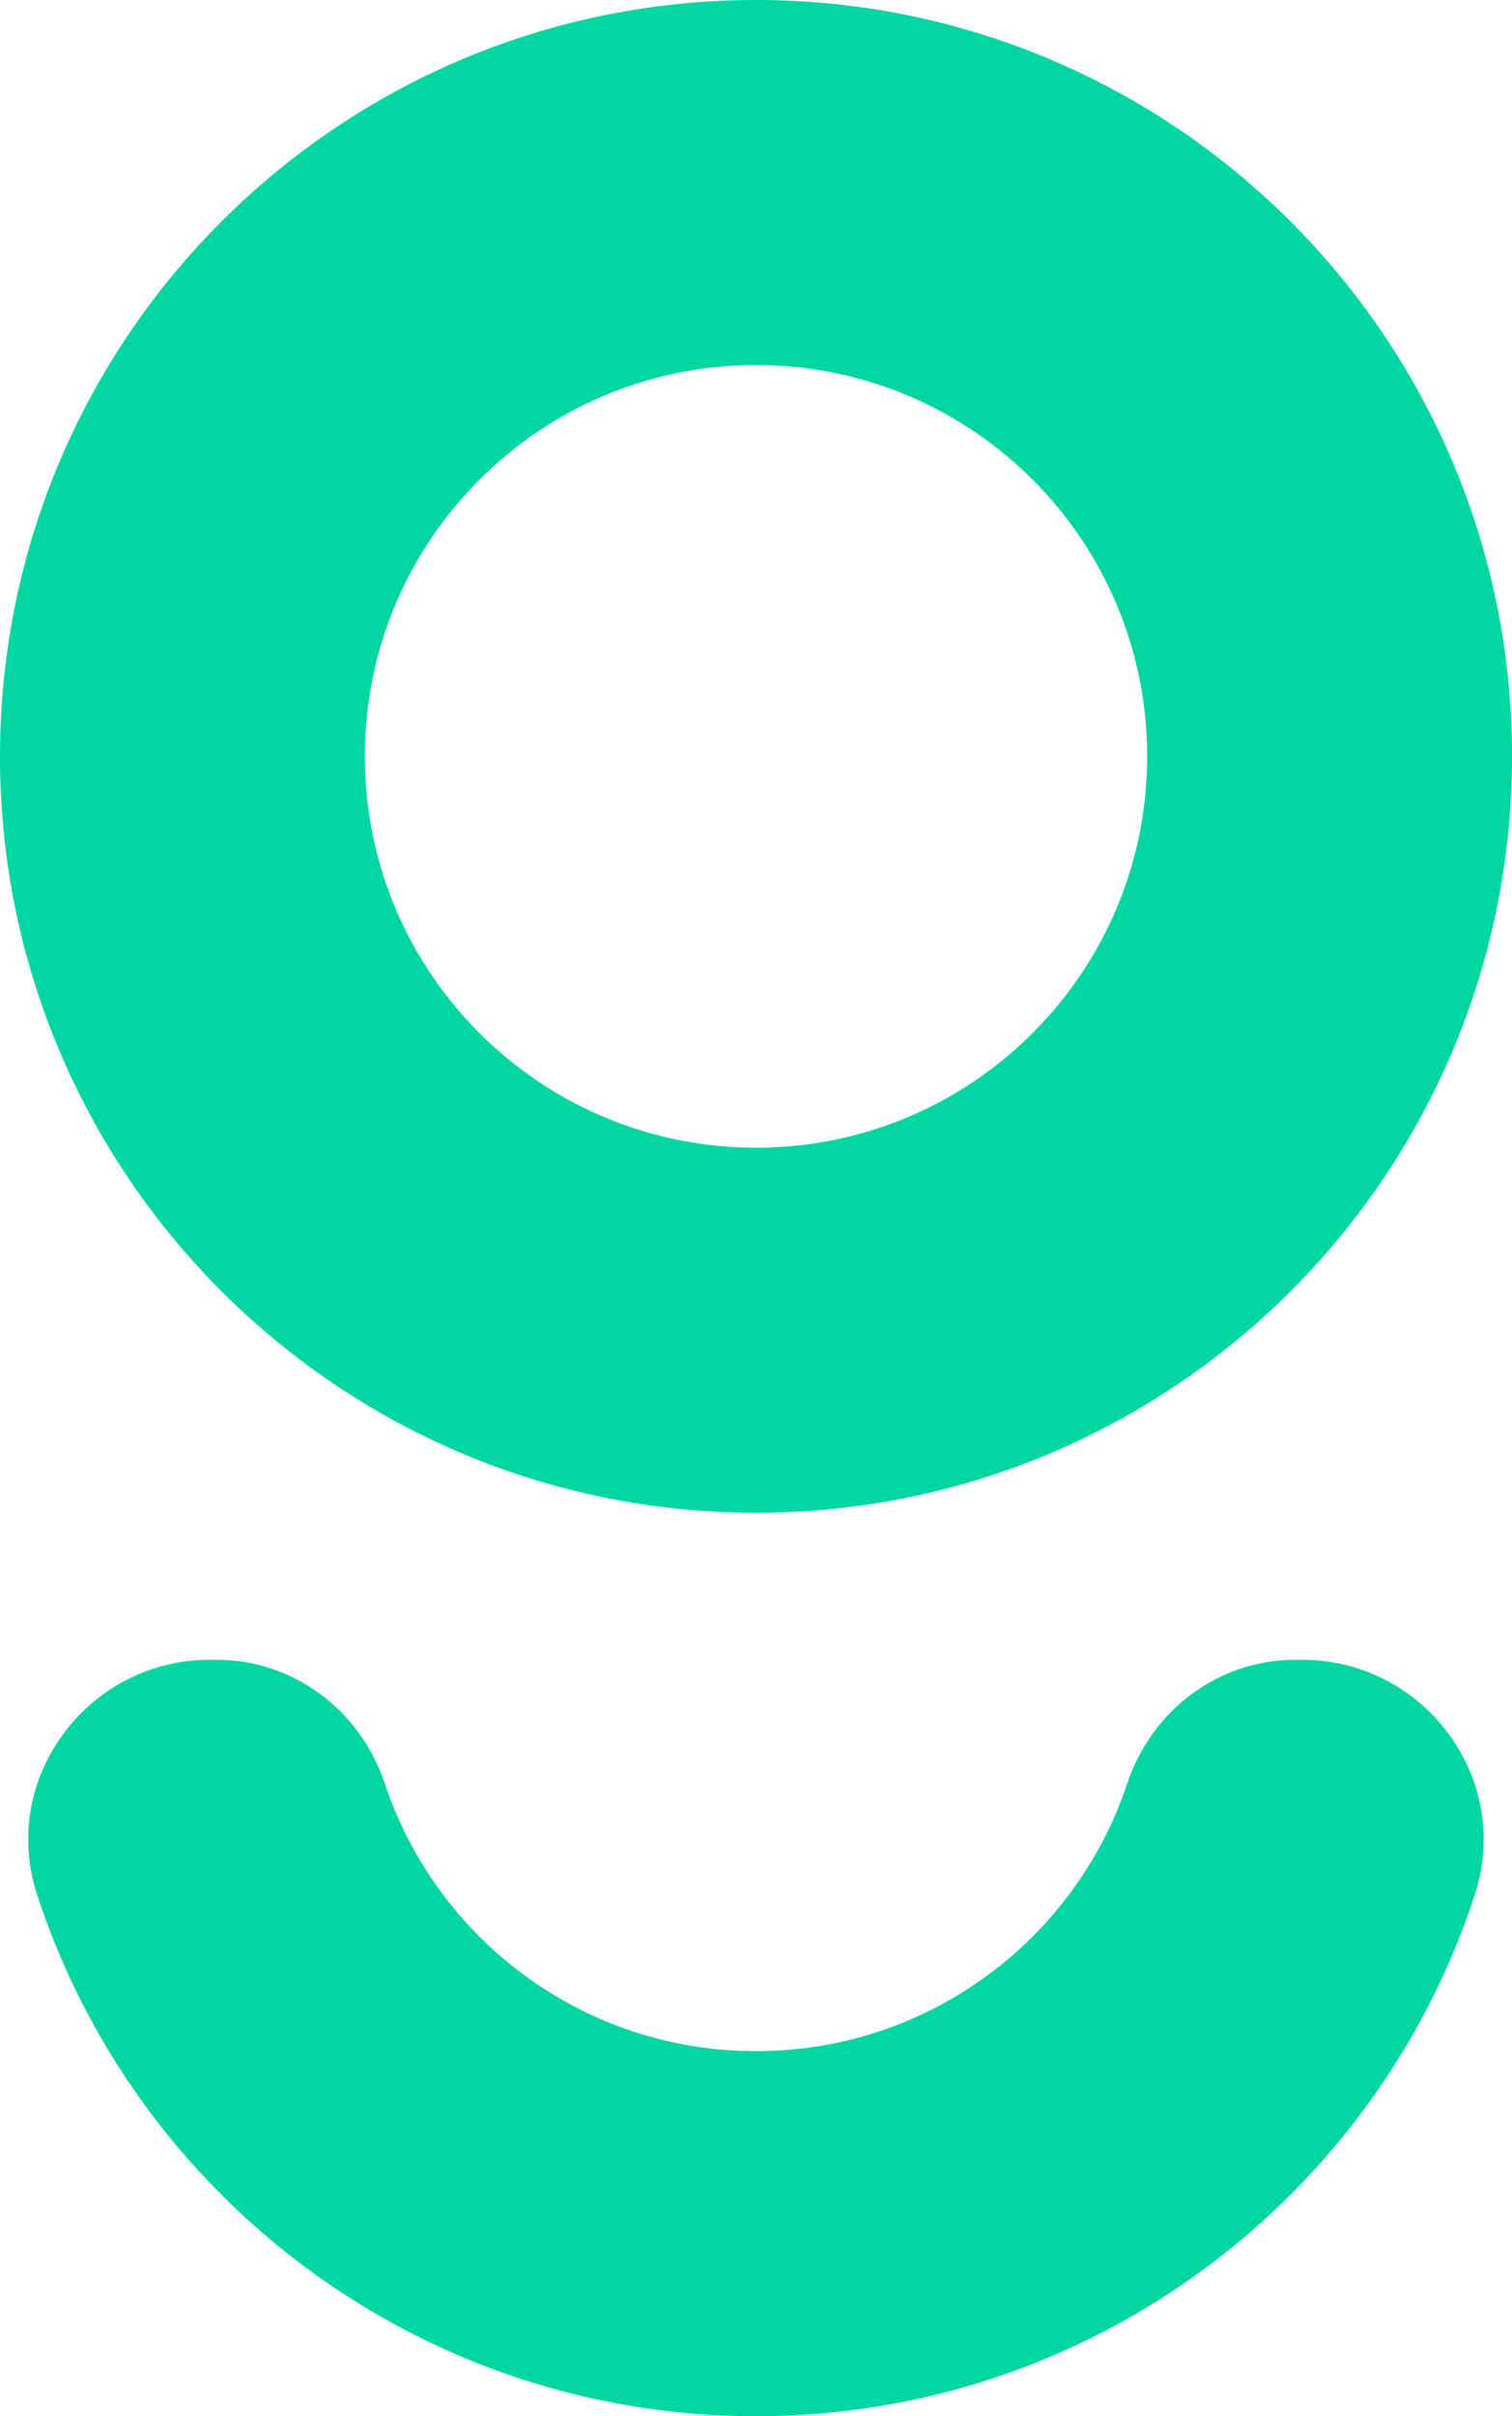 <?xml version="1.0" encoding="UTF-8"?><svg id="b" xmlns="http://www.w3.org/2000/svg" viewBox="0 0 369.16 589.66"><g id="c"><path d="M184.59,0C82.64,0,0,82.65,0,184.59s82.64,184.59,184.59,184.59,184.58-82.65,184.58-184.59S286.52,0,184.59,0ZM184.59,280.1c-52.75,0-95.51-42.77-95.51-95.51s42.76-95.51,95.51-95.51,95.5,42.77,95.5,95.51-42.74,95.51-95.5,95.51Z" fill="#00d6a1"/><path d="M317.97,405.08h-1.75c-18.8,0-35.06,12.35-41,30.19-12.63,37.95-48.43,65.32-90.64,65.32s-78-27.37-90.64-65.32c-5.94-17.84-22.2-30.19-41-30.19h-1.75c-29.75,0-51.37,28.96-42.15,57.25,24.09,73.92,93.58,127.34,175.53,127.34s151.44-53.42,175.53-127.34c9.22-28.29-12.4-57.25-42.15-57.25Z" fill="#00d6a1"/></g></svg>